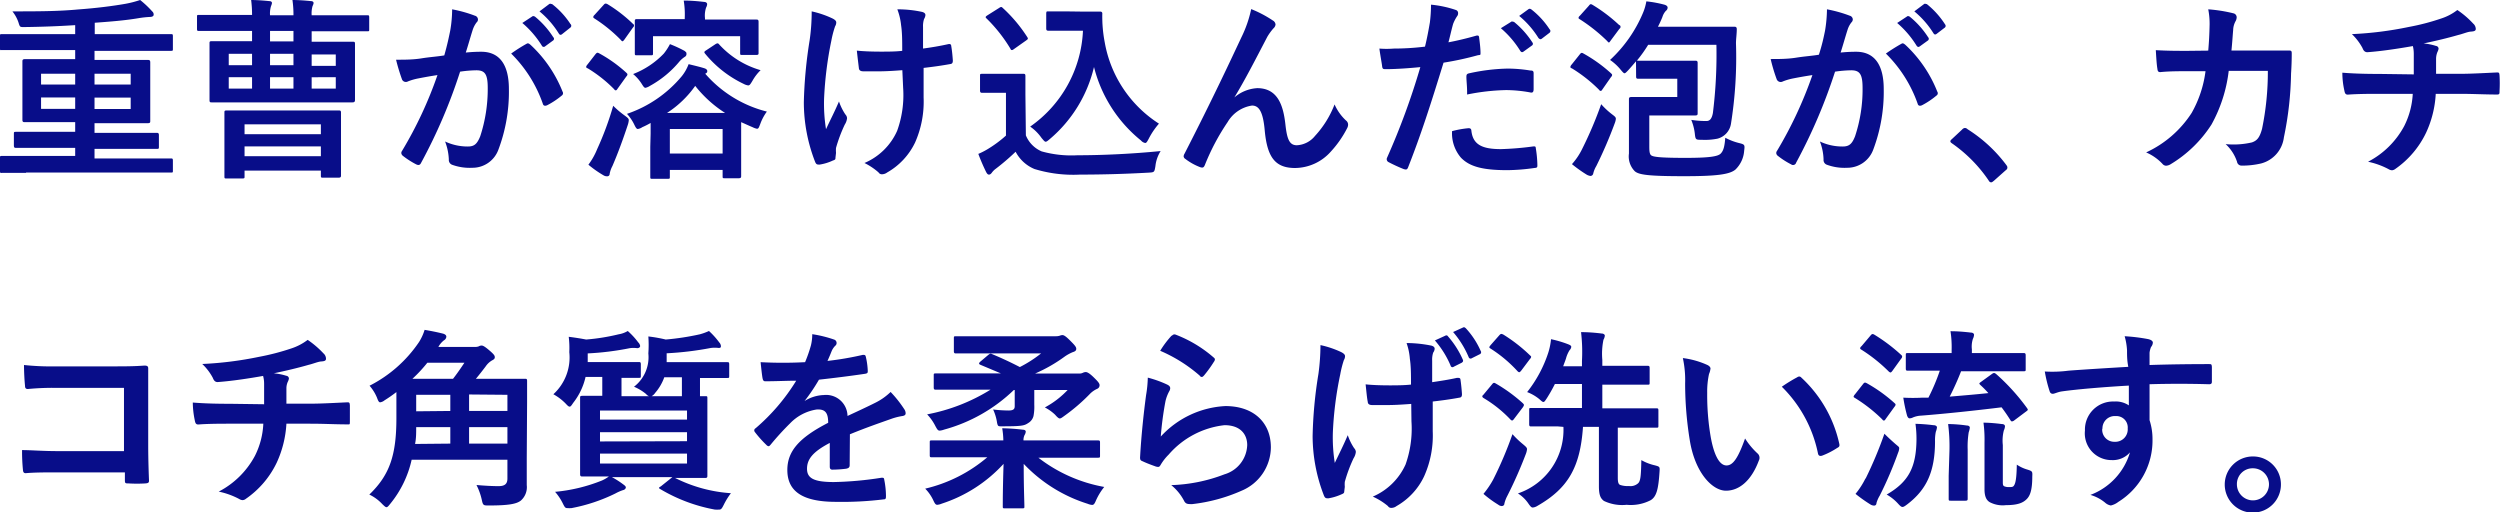 <svg xmlns="http://www.w3.org/2000/svg" viewBox="0 0 219.79 45.03"><defs><style>.cls-1{fill:#080d89}</style></defs><g id="レイヤー_2" data-name="レイヤー 2"><g id="レイヤー_2-2" data-name="レイヤー 2"><path d="M2.29 15.2H.19C0 15.21 0 15.2 0 15v-1.1c0-.17 0-.19.17-.19H6.61V13h-5.2c-.1 0-.19 0-.19-.21v-1c0-.18 0-.2.19-.2h5.2v-.85H2.18c-.1 0-.21 0-.21-.19V5.41c0-.1 0-.21.21-.21h4.43v-.8H.17c-.12 0-.17.05-.17-.12V3.21C0 3 0 3 .17 3h6.44v-.79c-1.53.1-3 .15-4.5.17-.36 0-.36 0-.49-.42A3.16 3.16 0 0 0 1.09 1C3.21 1 5.08 1 6.88.83c1.65-.12 3-.3 4-.47A9 9 0 0 0 12.32 0a8.69 8.69 0 0 1 1.06 1 .36.36 0 0 1 .13.29c0 .14-.15.2-.34.2a8.49 8.49 0 0 0-1 .11c-1.19.2-2.46.3-3.84.4v1h6.7c.13 0 .17 0 .17.18v1.1c0 .17 0 .19-.17.19H8.31v.8H13c.1 0 .21 0 .21.21v5.16c0 .1 0 .19-.21.19H8.31v.85h5.46c.1 0 .2 0 .2.2v1c0 .19 0 .21-.2.21H8.31v.84H15.03c.11 0 .17 0 .17.19V15c0 .16 0 .17-.17.17H2.29Zm4.32-7.77v-.95h-3v.95Zm0 2.14v-1h-3v1Zm1.7-3.09v.95h3.18v-.95Zm3.18 2.1H8.31v1h3.18ZM19.61 2.72h-2.12c-.12 0-.17 0-.17-.18V1.5c0-.17 0-.19.17-.19h4.67A10.26 10.26 0 0 0 22.08 0c.52 0 1.14.05 1.61.1.14 0 .22.07.22.17a1.08 1.08 0 0 1-.08.26 2.19 2.19 0 0 0-.09.81h2.06A8.65 8.65 0 0 0 25.71 0c.55 0 1.18.05 1.65.1.12 0 .21.07.21.17a.81.81 0 0 1-.09.26 2.3 2.3 0 0 0-.08.81H32.29c.12 0 .17 0 .17.19v1.04c0 .17 0 .18-.17.18H27.4v.92h3.62c.12 0 .19 0 .19.17V8.79c0 .1-.02.21-.21.21H18.61c-.12 0-.19 0-.19-.19V3.79c0-.1 0-.17.19-.17h3.55v-.9ZM21.5 15.5c0 .17 0 .19-.21.19h-1.37c-.17 0-.19 0-.19-.19V9.89c0-.11 0-.18.19-.18h9.86c.1 0 .2 0 .2.18v5.54c0 .08 0 .19-.2.19h-1.36c-.19 0-.21 0-.21-.19V15H21.5Zm.66-9.77v-1h-2.05v1Zm0 2.06v-1h-2.05v1Zm-.66 3.14v.87h6.71v-.87Zm6.71 2.8v-.86H21.5v.86ZM25.8 3.64v-.92h-2.06v.92Zm-2.06 2.09h2.06v-1h-2.06Zm2.06 2.06v-1h-2.06v1Zm1.6-3v1h2.12v-1Zm2.12 2H27.4v1h2.12ZM39.58 2.7a11 11 0 0 0 .17-1.88 11.45 11.45 0 0 1 2 .56.35.35 0 0 1 .27.34.33.33 0 0 1-.12.25 2.25 2.25 0 0 0-.34.65c-.22.69-.39 1.32-.61 2a13.33 13.33 0 0 1 1.36-.07c1.58 0 2.43 1.1 2.43 3.28a14.4 14.4 0 0 1-.92 5.32 2.42 2.42 0 0 1-2.29 1.6 4.51 4.51 0 0 1-1.77-.26.45.45 0 0 1-.3-.47 5 5 0 0 0-.33-1.58 4.65 4.65 0 0 0 2 .44c.56 0 .81-.21 1.09-.9a13.33 13.33 0 0 0 .66-4.23c0-1.19-.22-1.57-1-1.57a10.87 10.87 0 0 0-1.43.12 46.6 46.6 0 0 1-3.42 8c-.1.22-.23.25-.44.15a7.35 7.35 0 0 1-1.17-.75.36.36 0 0 1-.14-.25.34.34 0 0 1 .07-.19 35.25 35.25 0 0 0 3.11-6.66c-.66.1-1.2.2-1.66.29a4.89 4.89 0 0 0-.94.27.37.37 0 0 1-.51-.16 16.52 16.52 0 0 1-.53-1.75c.75 0 1.5 0 2.24-.12s1.35-.15 2-.26c.28-.99.4-1.59.52-2.17Zm6.73 1.14c.12-.07.21 0 .32.09a11.3 11.3 0 0 1 2.83 4.13.25.25 0 0 1-.07.34 7.11 7.11 0 0 1-1.28.85c-.17.08-.34.07-.39-.14a11.52 11.52 0 0 0-2.78-4.4 13.8 13.8 0 0 1 1.37-.87Zm.46-2.38c.09-.07.15-.05.26 0a7.64 7.64 0 0 1 1.61 1.81.18.18 0 0 1 0 .28l-.71.52a.18.18 0 0 1-.29-.05 8.46 8.46 0 0 0-1.72-2Zm1.51-1.1c.11-.07.16 0 .26 0a7.13 7.13 0 0 1 1.61 1.75.2.2 0 0 1 0 .31l-.73.58c-.13.11-.22.06-.29-.05A8 8 0 0 0 47.43 1ZM52.34 4.78c.14-.17.19-.17.34-.09a12.12 12.12 0 0 1 2.38 1.7c.07.07.1.1.1.14s0 .1-.1.2l-.78 1.09c-.05.08-.08.12-.14.12s-.08 0-.15-.1A11.91 11.91 0 0 0 51.66 6c-.08 0-.13-.09-.13-.12a.46.46 0 0 1 .12-.21Zm.16 8.33a26.75 26.75 0 0 0 1.41-3.81 8 8 0 0 0 1 .85c.27.2.37.27.37.42a1.66 1.66 0 0 1-.08.39c-.44 1.33-.87 2.5-1.36 3.64a2.32 2.32 0 0 0-.24.68c0 .14-.1.22-.22.22a.57.57 0 0 1-.31-.08 9.48 9.48 0 0 1-1.34-.94 6 6 0 0 0 .77-1.37ZM53.06.44c.13-.15.18-.15.34-.08a12.66 12.66 0 0 1 2.24 1.73c.07.05.1.09.1.14s0 .1-.1.2l-.76 1.07c-.14.17-.17.17-.31 0a13.19 13.19 0 0 0-2.3-1.87c-.08-.05-.11-.08-.11-.12s0-.1.11-.2Zm4.14 11.32v-.95a7.14 7.14 0 0 1-.73.37.94.94 0 0 1-.39.16c-.12 0-.19-.12-.33-.41a3.81 3.81 0 0 0-.63-.92 10.77 10.77 0 0 0 4.82-3.31 3.81 3.81 0 0 0 .6-1.06c.57.14 1.08.26 1.44.38.12.05.2.13.2.22s0 .15-.18.24a10.59 10.59 0 0 0 5.42 3.33 4.29 4.29 0 0 0-.58 1.09c-.12.3-.15.42-.29.42a1.53 1.53 0 0 1-.39-.14c-.32-.13-.63-.28-1-.44v4.73c0 .09 0 .2-.2.2h-1.25c-.17 0-.18 0-.18-.2v-.53h-4.64v.6c0 .17 0 .18-.21.18h-1.32c-.17 0-.19 0-.19-.18V12.9Zm3-7.26c.12.07.15.12.15.21a.28.28 0 0 1-.15.29 2.21 2.21 0 0 0-.46.4 9 9 0 0 1-2.6 2.15 1.2 1.2 0 0 1-.39.17c-.12 0-.19-.12-.36-.39a3.68 3.68 0 0 0-.73-.82 7.41 7.41 0 0 0 2.7-1.8 5.06 5.06 0 0 0 .54-.83 11 11 0 0 1 1.33.62Zm3.93-2.78h2.36c.1 0 .2 0 .2.19v2.74c0 .11 0 .18-.2.18h-1.23c-.17 0-.19 0-.19-.18V3.18h-7.66v1.48c0 .18 0 .2-.19.2H56c-.17 0-.19 0-.19-.2V1.87c0-.12 0-.19.19-.19h4.2v-.1a7.47 7.47 0 0 0-.09-1.53c.61 0 1.22.05 1.8.12.16 0 .26.1.26.19a.69.69 0 0 1-.09.3 2.21 2.21 0 0 0-.1.94v.12Zm-.38 8.21a10.57 10.57 0 0 1-2.63-2.38 9 9 0 0 1-2.48 2.38Zm-4.86 3.57h4.64v-2.16h-4.64Zm4-9.61a.45.45 0 0 1 .19-.08s.08 0 .15.1a7.9 7.9 0 0 0 3.64 2.26 4.05 4.05 0 0 0-.72.94c-.17.28-.24.4-.37.4a1.15 1.15 0 0 1-.39-.13A9.85 9.85 0 0 1 62 4.73c-.12-.14-.1-.19.09-.31ZM73.45 13.87c0 .12 0 .17-.22.24a4.28 4.28 0 0 1-1.17.36c-.21 0-.29 0-.39-.22a14.44 14.44 0 0 1-1-5.27 39.7 39.7 0 0 1 .51-5.44A17.32 17.32 0 0 0 71.36 1a8.48 8.48 0 0 1 1.78.6c.28.13.38.25.38.37a.63.63 0 0 1-.1.34 8.72 8.72 0 0 0-.33 1.26 32 32 0 0 0-.64 5.1 14.16 14.16 0 0 0 .17 2.69c.42-.91.73-1.48 1.14-2.44a4.91 4.91 0 0 0 .56 1.14.52.52 0 0 1 .15.33 1.27 1.27 0 0 1-.2.56A13 13 0 0 0 73.5 13a2.37 2.37 0 0 0 0 .44Zm5.88-7.7c-.9.07-1.54.1-2 .1H75.9c-.23 0-.37-.08-.39-.27s-.1-.8-.18-1.55c.63.07 1.48.09 2.1.09s1.28 0 1.89-.07c0-.85 0-1.61-.1-2.26a5.41 5.41 0 0 0-.33-1.39 10.14 10.14 0 0 1 2.19.23c.19.06.28.14.28.28a.78.78 0 0 1-.12.34 2 2 0 0 0-.09.71v1.89c.73-.1 1.46-.22 2.18-.38.2-.05.29 0 .3.16.07.42.11.83.14 1.27 0 .22-.07.29-.22.31-.82.15-1.57.25-2.35.34v2.61a8.86 8.86 0 0 1-.75 3.95A6 6 0 0 1 78 15.16a.79.79 0 0 1-.42.16.34.34 0 0 1-.34-.16 5.69 5.69 0 0 0-1.24-.83 5.5 5.5 0 0 0 2.87-2.82 9.22 9.22 0 0 0 .53-3.79ZM90.19 11.9a2.6 2.6 0 0 0 1.39 1.41 9.71 9.71 0 0 0 3.15.34c2.19 0 4.78-.12 7.31-.37a3.09 3.09 0 0 0-.46 1.32c-.09.55-.09.55-.63.58-2.16.12-4.18.17-6 .17a11.65 11.65 0 0 1-4-.49 3.28 3.28 0 0 1-1.66-1.52 20.17 20.17 0 0 1-1.75 1.5 1.52 1.52 0 0 0-.34.34c-.09.12-.16.17-.26.17s-.17-.09-.24-.22a17.34 17.34 0 0 1-.69-1.6 6.55 6.55 0 0 0 1-.53 10.52 10.52 0 0 0 1.43-1.08V8.16h-2.08c-.09 0-.2 0-.2-.2V6.68c0-.17 0-.19.2-.19H89.97c.1 0 .18 0 .18.19v1.61Zm-1-7.62c-.12.09-.17.12-.22.12s-.09 0-.14-.12a13.23 13.23 0 0 0-2.09-2.65c-.14-.12-.1-.17.08-.29l1-.63c.18-.12.22-.13.35 0a12.86 12.86 0 0 1 2.13 2.53c.1.15.1.19-.09.32Zm6-3.26h1.55a.16.16 0 0 1 .17.18 12 12 0 0 0 .21 2.5 10.68 10.68 0 0 0 4.77 7.17 6.57 6.57 0 0 0-.9 1.33c-.14.26-.2.37-.31.37a.64.64 0 0 1-.37-.22 12.07 12.07 0 0 1-4.13-6.46 11.86 11.86 0 0 1-3.88 6.33c-.18.15-.28.24-.37.24s-.17-.11-.36-.33a4 4 0 0 0-1-1 10.86 10.86 0 0 0 4.64-8.43H92.18c-.1 0-.2 0-.2-.2V1.17C92 1 92 1 92.18 1h1.46ZM108.46 8.62a3.38 3.38 0 0 1 2.07-.87c1.84 0 2.3 1.58 2.48 3.21.14 1.25.34 1.81 1 1.81a2.19 2.19 0 0 0 1.6-.82 8.66 8.66 0 0 0 1.72-2.77 4.3 4.3 0 0 0 1 1.41.46.46 0 0 1 .19.36.65.65 0 0 1-.07.29 9.22 9.22 0 0 1-1.46 2.1 4.25 4.25 0 0 1-3.13 1.43c-1.72 0-2.45-.9-2.67-3.3-.15-1.7-.53-2.19-1.12-2.19a3 3 0 0 0-2.14 1.45 19.57 19.57 0 0 0-2 3.77c-.1.24-.19.27-.41.2a5.11 5.11 0 0 1-1.31-.73.3.3 0 0 1-.15-.22.52.52 0 0 1 .08-.24c2.49-4.86 4-8.1 5-10.23A10.55 10.55 0 0 0 110 .8a10.11 10.11 0 0 1 1.9 1 .45.45 0 0 1 .24.36.54.54 0 0 1-.19.34 4.87 4.87 0 0 0-.53.73c-1.09 2.09-2 3.87-2.94 5.4ZM129.77 3.14c.19-.05.26 0 .27.17.05.38.11.87.12 1.23s0 .27-.25.32a27.13 27.13 0 0 1-3 .65c-1.16 3.77-2 6.37-3.11 9.19-.09.24-.19.22-.38.17a14 14 0 0 1-1.35-.62.29.29 0 0 1-.14-.35 63.22 63.22 0 0 0 2.94-8c-1 .1-2.18.18-3 .18-.26 0-.33 0-.36-.27s-.16-.93-.24-1.54a8 8 0 0 0 1.26 0 22.63 22.63 0 0 0 2.75-.17c.17-.68.31-1.43.43-2.13a13.19 13.19 0 0 0 .1-1.56 9.6 9.6 0 0 1 2.19.47.28.28 0 0 1 .19.28.4.4 0 0 1-.09.27 3.36 3.36 0 0 0-.35.68c-.17.61-.29 1.19-.41 1.61.66-.12 1.6-.34 2.43-.58Zm-.66 8.13c.17 0 .24.07.25.24.14 1.24 1 1.6 2.6 1.6a26.51 26.51 0 0 0 2.86-.24c.14 0 .19 0 .2.15a10.31 10.31 0 0 1 .14 1.48c0 .2 0 .25-.27.27a17.91 17.91 0 0 1-2.36.19c-2.18 0-3.34-.31-4.1-1.11a3.3 3.3 0 0 1-.77-2.32 8.48 8.48 0 0 1 1.45-.26Zm-.19-4.5c0-.24.05-.29.31-.34a17.06 17.06 0 0 1 3.31-.4 12.5 12.5 0 0 1 2 .17c.24 0 .29.06.29.26v1.36c0 .29-.09.36-.33.3a12.08 12.08 0 0 0-2.1-.2 18.88 18.88 0 0 0-3.42.39c.02-.59-.06-1.2-.06-1.54Zm3.93-4.85c.08-.07.15 0 .25 0a7.66 7.66 0 0 1 1.62 1.81.18.18 0 0 1-.05.28l-.72.52c-.12.09-.2.07-.29-.05a8.43 8.43 0 0 0-1.71-2Zm1.51-1.1c.1-.07.15-.06.26 0a7.13 7.13 0 0 1 1.61 1.75.2.2 0 0 1 0 .31l-.68.52c-.14.11-.22 0-.29-.05a8 8 0 0 0-1.7-1.95ZM138.88 4.79c.13-.17.19-.17.34-.08a12.92 12.92 0 0 1 2.41 1.73c.07.07.1.1.1.14s0 .1-.1.2l-.76 1.09c-.05.09-.09.12-.14.12s-.08 0-.15-.1a12.88 12.88 0 0 0-2.4-1.89c-.08 0-.12-.08-.12-.11a.39.39 0 0 1 .11-.21Zm.22 8.3a34.27 34.27 0 0 0 1.67-3.93 6.62 6.62 0 0 0 .93.87c.26.2.36.27.36.42a1.46 1.46 0 0 1-.1.39 38.22 38.22 0 0 1-1.62 3.76 2.28 2.28 0 0 0-.27.66.26.26 0 0 1-.24.21 1 1 0 0 1-.31-.1 11.65 11.65 0 0 1-1.32-.94 5.82 5.82 0 0 0 .9-1.34Zm.58-12.58c.13-.17.17-.17.32-.09a14 14 0 0 1 2.36 1.79c.07 0 .11.08.11.14s0 .1-.11.2l-.78 1.05c-.12.19-.15.17-.29 0a14.86 14.86 0 0 0-2.39-1.9c-.09-.05-.12-.08-.12-.12s0-.1.12-.2Zm4.15 4.88c-.23.27-.45.53-.68.78s-.28.27-.34.27-.17-.12-.36-.35a4.49 4.49 0 0 0-.9-.82 11.88 11.88 0 0 0 2.9-4.15 4.48 4.48 0 0 0 .29-1 10.07 10.07 0 0 1 1.58.29c.19.05.29.15.29.25a.35.35 0 0 1-.15.29 1.4 1.4 0 0 0-.31.55 9.28 9.28 0 0 1-.39.85h6.71c.09 0 .22 0 .22.21 0 .44-.07.86-.07 1.25a37.2 37.2 0 0 1-.44 7.07 1.61 1.61 0 0 1-1.18 1.31 5.64 5.64 0 0 1-1.39.1c-.53 0-.55 0-.61-.56a4.57 4.57 0 0 0-.31-1.19 8.6 8.6 0 0 0 1.33.1c.28 0 .47-.17.57-.7a41.55 41.55 0 0 0 .31-6h-6a11.8 11.8 0 0 1-1 1.4.28.28 0 0 1 .15 0h5c.1 0 .2 0 .2.19v4.43c0 .1 0 .19-.2.19H145v2.64c0 .39 0 .75.17.87s.64.22 3 .22c2.09 0 2.86-.12 3.11-.38s.34-.64.4-1.39a5.19 5.19 0 0 0 1.19.46c.52.13.54.15.47.68a2.54 2.54 0 0 1-.76 1.65c-.51.44-1.67.59-4.51.59-3.21 0-4-.13-4.35-.44a1.85 1.85 0 0 1-.51-1.55V8.74c0-.1 0-.21.2-.21h4.05V6.92H144.02c-.1 0-.18 0-.18-.2ZM160.45 2.7a12.11 12.11 0 0 0 .17-1.88 11.45 11.45 0 0 1 2 .56.35.35 0 0 1 .27.34.37.37 0 0 1-.12.25 2 2 0 0 0-.34.65c-.22.69-.39 1.32-.61 2a13.33 13.33 0 0 1 1.36-.07c1.58 0 2.43 1.1 2.43 3.28a14.4 14.4 0 0 1-.92 5.32 2.43 2.43 0 0 1-2.3 1.6 4.45 4.45 0 0 1-1.76-.26.44.44 0 0 1-.31-.47 4.73 4.73 0 0 0-.32-1.58 4.61 4.61 0 0 0 2 .44c.56 0 .82-.21 1.09-.9a13.06 13.06 0 0 0 .66-4.23c0-1.19-.22-1.57-1-1.57a10.87 10.87 0 0 0-1.42.12 47.41 47.41 0 0 1-3.42 8 .28.28 0 0 1-.44.15 6.93 6.93 0 0 1-1.17-.75.33.33 0 0 1-.14-.25.34.34 0 0 1 .07-.19 35.88 35.88 0 0 0 3.11-6.66c-.66.1-1.21.2-1.67.29a5 5 0 0 0-.93.27.38.38 0 0 1-.55-.22 14.75 14.75 0 0 1-.52-1.75c.74 0 1.49 0 2.24-.12s1.34-.15 2-.26c.3-.93.42-1.53.54-2.11Zm6.73 1.14c.12-.07.2 0 .32.09a11.28 11.28 0 0 1 2.82 4.13.24.24 0 0 1-.07.34 7 7 0 0 1-1.27.85c-.17.08-.34.07-.39-.14a11.54 11.54 0 0 0-2.79-4.4 15.23 15.23 0 0 1 1.38-.87Zm.46-2.38c.08-.07.15-.05.25 0a7.66 7.66 0 0 1 1.62 1.81.19.19 0 0 1 0 .28l-.72.52c-.12.09-.2.07-.29-.05a8.43 8.43 0 0 0-1.71-2Zm1.51-1.1c.1-.07.15 0 .25 0a7.38 7.38 0 0 1 1.6 1.78.2.2 0 0 1-.05.31l-.68.52c-.14.11-.22.06-.29-.05A8 8 0 0 0 168.3 1ZM172.5 11.39a.37.37 0 0 1 .25-.14.35.35 0 0 1 .23.11 12.67 12.67 0 0 1 3.38 3.11c.1.13.12.18.12.25s0 .15-.17.27l-1 .89c-.12.1-.19.15-.24.15s-.15 0-.24-.17a12.57 12.57 0 0 0-3.21-3.25c-.1-.07-.15-.12-.15-.17s0-.1.12-.2ZM194.14 4.45c.07-.83.1-1.37.12-2.29a6.65 6.65 0 0 0-.12-1.34 13.15 13.15 0 0 1 2.21.35.36.36 0 0 1 .29.36.77.77 0 0 1-.09.32 1.71 1.71 0 0 0-.22.8c-.05.55-.07 1-.15 1.79h4.95c.27 0 .35 0 .35.24s0 .9-.06 1.8a29.47 29.47 0 0 1-.63 5.6 2.71 2.71 0 0 1-2 2.29 7.25 7.25 0 0 1-1.72.19.4.4 0 0 1-.4-.34 3.69 3.69 0 0 0-1-1.55 7.13 7.13 0 0 0 2.31-.15c.46-.16.68-.43.89-1.19a24.84 24.84 0 0 0 .51-5.1h-3.44a12.83 12.83 0 0 1-1.51 4.71 11 11 0 0 1-3.6 3.5.85.85 0 0 1-.4.13.43.43 0 0 1-.32-.17 4.3 4.3 0 0 0-1.43-1 9.5 9.5 0 0 0 4-3.47 10 10 0 0 0 1.22-3.67h-1.53c-.83 0-1.65 0-2.45.08-.17 0-.23-.08-.25-.29-.07-.4-.1-1-.14-1.64 1.07.06 1.84.06 2.82.06ZM212.21 6.54V4.83c0-.22 0-.44-.08-.78-1.13.2-2.72.45-4 .54-.26 0-.36-.19-.43-.37a4.87 4.87 0 0 0-.93-1.22 31.25 31.25 0 0 0 5-.63 20 20 0 0 0 2.81-.73 4.65 4.65 0 0 0 1.46-.76 7.84 7.84 0 0 1 1.39 1.19.65.65 0 0 1 .23.47c0 .19-.17.22-.45.24s-.71.21-1.07.29c-1 .29-2.07.54-3.07.75a5.05 5.05 0 0 1 1.1.22.25.25 0 0 1 .22.24.91.91 0 0 1-.1.29 1.62 1.62 0 0 0-.12.57v1.35h2.11c1.07 0 2.52-.09 3.28-.12.17 0 .17.08.19.27a12.33 12.33 0 0 1 0 1.36c0 .24 0 .31-.22.31-1.07 0-2.06-.06-3.3-.06h-2.09a9.21 9.21 0 0 1-.85 3.42 8.14 8.14 0 0 1-2.7 3.18.55.55 0 0 1-.29.12.62.62 0 0 1-.31-.1 6.78 6.78 0 0 0-1.8-.65 7.55 7.55 0 0 0 3.18-3.14 7.1 7.1 0 0 0 .75-2.83h-3c-.61 0-1.87 0-2.7.07-.22 0-.27-.12-.32-.39a7.14 7.14 0 0 1-.17-1.54c1.2.1 2.46.11 3.29.11ZM10.9 34.1H5a23.13 23.13 0 0 0-2.55.1c-.18 0-.25-.08-.25-.29-.05-.46-.09-1.26-.09-1.82a22.72 22.72 0 0 0 2.84.12H10c.88 0 1.79 0 2.69-.07.27 0 .35.07.34.29v6.75c0 1.24.05 2.6.07 3.08 0 .17-.07.22-.31.24a12.35 12.35 0 0 1-1.49 0c-.27 0-.32 0-.32-.29v-.68H5.05c-1.07 0-2 0-2.79.07-.15 0-.22-.07-.24-.26a16.5 16.5 0 0 1-.08-1.77c.8 0 1.78.09 3.13.09h5.83ZM23.22 35.54v-1.71c0-.22 0-.44-.09-.78-1.12.2-2.72.45-4 .54-.25 0-.35-.19-.42-.37a4.69 4.69 0 0 0-.93-1.22 31.39 31.39 0 0 0 5-.63 20.77 20.77 0 0 0 2.81-.73 4.9 4.9 0 0 0 1.46-.76 8.22 8.22 0 0 1 1.39 1.19.63.63 0 0 1 .22.47c0 .19-.17.22-.44.24s-.71.21-1.07.29c-1 .29-2.08.54-3.08.75a5.16 5.16 0 0 1 1.11.22.25.25 0 0 1 .22.24.91.91 0 0 1-.1.29 1.42 1.42 0 0 0-.12.57v1.35h2.11c1.07 0 2.51-.09 3.28-.12.17 0 .17.08.19.27V37c0 .36 0 .31-.23.31-1.07 0-2-.06-3.29-.06h-2.06a9.4 9.4 0 0 1-.85 3.42 8.09 8.09 0 0 1-2.71 3.18.49.49 0 0 1-.29.12.62.62 0 0 1-.3-.1 6.78 6.78 0 0 0-1.8-.65 7.55 7.55 0 0 0 3.18-3.14 6.94 6.94 0 0 0 .74-2.83h-3c-.61 0-1.87 0-2.71.07-.22 0-.27-.12-.32-.39a7.84 7.84 0 0 1-.17-1.54c1.21.1 2.47.11 3.3.11ZM46.31 40.24v2.41A1.57 1.57 0 0 1 45.8 44c-.38.31-1.09.44-2.83.44-.47 0-.51 0-.62-.53a5.45 5.45 0 0 0-.46-1.27c.8.07 1.46.1 1.93.1s.79-.13.79-.66v-1.66h-8.42a9.28 9.28 0 0 1-1.87 3.86c-.17.21-.25.31-.34.31s-.18-.09-.37-.27a3.76 3.76 0 0 0-1.14-.84c1.8-1.73 2.38-3.48 2.38-6.73v-2.28c-.34.26-.68.5-1.05.73a.76.76 0 0 1-.38.17c-.1 0-.17-.11-.27-.39a3.85 3.85 0 0 0-.66-1.07 11.56 11.56 0 0 0 4.35-3.84 4.41 4.41 0 0 0 .49-1.07c.71.12 1.17.22 1.65.34.19.07.26.15.26.27a.4.4 0 0 1-.21.31 1.86 1.86 0 0 0-.49.58h3.18a.9.9 0 0 0 .37-.05.48.48 0 0 1 .26-.07c.11 0 .27.08.69.44s.46.46.46.59-.08.19-.25.28a1.73 1.73 0 0 0-.55.52c-.27.36-.56.73-.86 1.09h4.31c.12 0 .19 0 .19.18v1.87Zm-6.48-6.94c.36-.46.68-.93 1-1.41h-3.26a12.37 12.37 0 0 1-1.31 1.41Zm-.24 5.7v-1.45h-3c0 .53 0 1-.1 1.48Zm0-2.87v-1.42h-3v1.45Zm1.65-1.45v1.45h3.37v-1.42ZM44.61 39v-1.45h-3.37V39ZM57.05 34.83a.63.63 0 0 1-.25-.19 4.22 4.22 0 0 0-1.06-.64A3.28 3.28 0 0 0 57 31.07a10.36 10.36 0 0 0 0-1.49 12.74 12.74 0 0 1 1.53.27 22.57 22.57 0 0 0 3-.46 5.05 5.05 0 0 0 .8-.29 6.68 6.68 0 0 1 .9 1 .53.53 0 0 1 .15.32c0 .09 0 .17-.2.17a2.84 2.84 0 0 0-.68 0 28 28 0 0 1-3.89.47v.78h5.33c.11 0 .17 0 .17.2v1c0 .17 0 .19-.17.19h-2.4v1.6H62c.17 0 .19 0 .19.18v6.81c0 .11 0 .2-.19.2h-2.65a12.82 12.82 0 0 0 4.91 1.34 6.16 6.16 0 0 0-.62 1c-.16.32-.23.44-.4.44a3.12 3.12 0 0 1-.39 0 14.43 14.43 0 0 1-4.8-1.8c-.17-.1-.15-.12.06-.25l1-.8H53.8a7.61 7.61 0 0 1 1 .64c.17.12.22.19.22.26s-.06.2-.25.24a4 4 0 0 0-.66.29 15 15 0 0 1-3.86 1.29 2.47 2.47 0 0 1-.38 0c-.18 0-.23-.09-.4-.43a4.58 4.58 0 0 0-.67-1 14.57 14.57 0 0 0 4.13-1 3.34 3.34 0 0 0 .6-.35H51.2c-.1 0-.2 0-.2-.2v-6.71c0-.12 0-.18.2-.18h1.75v-1.66h-1.47a5.74 5.74 0 0 1-1.08 2.27c-.15.22-.22.34-.32.34s-.19-.1-.37-.29a4.62 4.62 0 0 0-1.06-.8 4.38 4.38 0 0 0 1.4-3.7 8 8 0 0 0-.05-1.35c.56.07 1 .14 1.53.24a18 18 0 0 0 2.86-.46 2.24 2.24 0 0 0 .8-.29 6.33 6.33 0 0 1 .92 1 .56.56 0 0 1 .17.32c0 .09-.09.19-.26.19a2.34 2.34 0 0 0-.65 0 24.84 24.84 0 0 1-3.7.46v.76h4.49c.11 0 .18 0 .18.2v1c0 .17 0 .19-.18.19h-1.52V34.83Zm-4.3 1.26v.8h7.65v-.8Zm7.65 2.7V38h-7.65v.81Zm0 1.09h-7.65v.87h7.65Zm-2-6.71a4.27 4.27 0 0 1-.8 1.37.88.88 0 0 1-.31.29h2.66V33.17ZM74.7 40.9c0 .19-.1.27-.33.31a10.12 10.12 0 0 1-1.2.08c-.16 0-.22-.1-.22-.27v-2.08c-1.51.79-2 1.45-2 2.27s.57 1.17 2.36 1.17A30.08 30.08 0 0 0 77.5 42c.16 0 .22 0 .24.18a7.31 7.31 0 0 1 .15 1.4c0 .2 0 .32-.18.32a29.9 29.9 0 0 1-4.22.22c-2.79 0-4.27-.83-4.27-2.8 0-1.63 1-2.82 3.59-4.15 0-.87-.25-1.21-1-1.17a4.1 4.1 0 0 0-2.35 1.22 24.18 24.18 0 0 0-1.69 1.85c-.09.11-.14.16-.21.16a.35.35 0 0 1-.19-.12 10.16 10.16 0 0 1-1-1.12.26.26 0 0 1-.06-.16.22.22 0 0 1 .12-.18A17.59 17.59 0 0 0 70 33.47c-.8 0-1.72.05-2.72.05-.15 0-.2-.08-.24-.27s-.12-.9-.17-1.41a36.43 36.43 0 0 0 3.91 0 12.22 12.22 0 0 0 .51-1.46 4.07 4.07 0 0 0 .12-1 10.72 10.72 0 0 1 1.94.48.31.31 0 0 1 .2.29.3.3 0 0 1-.12.25 1.54 1.54 0 0 0-.29.41c-.1.24-.18.46-.39.92a27.12 27.12 0 0 0 3.1-.53c.18 0 .23 0 .27.17a6.28 6.28 0 0 1 .17 1.23c0 .17 0 .23-.29.27-1.28.19-2.74.37-4 .51a16.35 16.35 0 0 1-1.27 1.88 3.37 3.37 0 0 1 1.7-.53 1.88 1.88 0 0 1 2.08 1.84c.66-.31 1.63-.75 2.5-1.19a5.32 5.32 0 0 0 1.29-.92 10.25 10.25 0 0 1 1.19 1.5.66.66 0 0 1 .13.37c0 .14-.08.2-.25.24a5.26 5.26 0 0 0-1 .25c-1.1.39-2.21.77-3.65 1.36ZM84.06 40.2h-2.14c-.14 0-.18 0-.18-.19v-1.1c0-.17 0-.19.18-.19H88.21a7 7 0 0 0-.1-1.07 18.31 18.31 0 0 1 1.84.13c.15 0 .23.09.23.16a.63.63 0 0 1-.1.3 1 1 0 0 0-.1.48H96.51c.14 0 .2 0 .2.19v1.14c0 .17 0 .19-.2.19H91.29a13.29 13.29 0 0 0 5.79 2.57 5.44 5.44 0 0 0-.71 1.15c-.13.31-.2.43-.36.43a1.27 1.27 0 0 1-.39-.1A13.17 13.17 0 0 1 90 40.78c0 2.11.06 3.38.06 3.74 0 .15 0 .17-.18.17h-1.53c-.17 0-.19 0-.19-.17 0-.36 0-1.6.07-3.74a12.67 12.67 0 0 1-5.44 3.5 1.27 1.27 0 0 1-.39.1c-.15 0-.22-.12-.36-.42a3.71 3.71 0 0 0-.7-1 13 13 0 0 0 5.46-2.76Zm2.83-9c.17-.13.2-.13.37-.05.82.34 1.65.73 2.4 1.12a11 11 0 0 0 1.87-1.2h-7.48c-.1 0-.19 0-.19-.19v-1.13c0-.17 0-.19.19-.19h8.75a1.09 1.09 0 0 0 .38-.05.63.63 0 0 1 .22-.05c.12 0 .27.07.68.48s.54.56.54.73-.14.24-.31.29a3.84 3.84 0 0 0-.68.37A13.5 13.5 0 0 1 91 32.84h3.89a.63.63 0 0 0 .32-.07.65.65 0 0 1 .24-.06c.12 0 .31.08.7.46s.52.54.52.69a.34.34 0 0 1-.18.31 2.15 2.15 0 0 0-.62.41 16.32 16.32 0 0 1-2.32 2c-.19.14-.29.21-.38.21s-.22-.11-.41-.33a3.9 3.9 0 0 0-.9-.64 7.9 7.9 0 0 0 2-1.53h-2.93v1.29a4.31 4.31 0 0 1-.07 1 1 1 0 0 1-.46.61c-.36.24-.56.29-2.35.29-.29 0-.32 0-.39-.3a4.18 4.18 0 0 0-.35-1.18 11.9 11.9 0 0 0 1.34.09c.43 0 .56-.11.56-.38v-1.42h-.08A14.22 14.22 0 0 1 83 37.77a1.5 1.5 0 0 1-.39.09c-.15 0-.22-.11-.39-.43a4.19 4.19 0 0 0-.71-1 16.33 16.33 0 0 0 5.57-2.17h-4.8c-.1 0-.19 0-.19-.19V33c0-.15 0-.17.19-.17H88l-1.81-.76c-.15-.07-.15-.14 0-.28ZM102.61 33.81c.19.09.27.19.27.32a.52.52 0 0 1-.08.26 3.35 3.35 0 0 0-.34.9 28.85 28.85 0 0 0-.41 3.09 8.27 8.27 0 0 1 5.68-2.68c2.48 0 4 1.44 4 3.63a4.17 4.17 0 0 1-2.57 3.81 14.78 14.78 0 0 1-4.35 1.18c-.37 0-.53 0-.68-.23a4.37 4.37 0 0 0-1.16-1.44 14.14 14.14 0 0 0 4.68-.95 2.78 2.78 0 0 0 2-2.57c0-.92-.57-1.75-2-1.75a7.59 7.59 0 0 0-4.9 2.58 4.5 4.5 0 0 0-.73.94c-.1.17-.17.17-.39.12-.39-.14-.8-.29-1.16-.46-.17-.07-.24-.1-.24-.34.11-2 .33-4 .53-5.49a10.3 10.3 0 0 0 .15-1.53 9.69 9.69 0 0 1 1.7.61Zm.43-4.3a.27.27 0 0 1 .32-.09 11.16 11.16 0 0 1 3.33 2c.09.07.12.12.12.18a.4.4 0 0 1-.09.21 10.51 10.51 0 0 1-.86 1.19c-.07.08-.14.14-.19.14s-.12 0-.2-.12a13.13 13.13 0 0 0-3.47-2.18 8.4 8.4 0 0 1 1-1.33ZM118.18 43.21c0 .12-.05.17-.22.24a4.55 4.55 0 0 1-1.17.36c-.2 0-.29 0-.39-.23a14.53 14.53 0 0 1-1-5.23 38.12 38.12 0 0 1 .51-5.47 18.94 18.94 0 0 0 .18-2.54 8.39 8.39 0 0 1 1.79.6c.27.13.37.25.37.37a.63.63 0 0 1-.1.34 9.07 9.07 0 0 0-.32 1.26 30.94 30.94 0 0 0-.65 5.1 14.16 14.16 0 0 0 .17 2.69c.43-.91.73-1.48 1.14-2.44a4.91 4.91 0 0 0 .56 1.14.52.52 0 0 1 .15.33 1.27 1.27 0 0 1-.2.56 13 13 0 0 0-.77 2.07 2.37 2.37 0 0 0 0 .44Zm5.89-7.7c-.91.07-1.55.1-2 .1h-1.43c-.24 0-.38-.08-.39-.27-.07-.34-.11-.8-.19-1.55.63.07 1.48.09 2.11.09.47 0 1.27 0 1.88-.07 0-.85 0-1.61-.1-2.26a5.41 5.41 0 0 0-.29-1.39 11 11 0 0 1 2.2.23c.18.06.27.14.27.28a.67.67 0 0 1-.13.33 2 2 0 0 0-.09.71v1.89c.74-.11 1.47-.22 2.18-.38.2 0 .29 0 .31.16.06.42.1.83.13 1.27 0 .22-.07.29-.22.31-.82.15-1.56.25-2.35.34v2.61a8.75 8.75 0 0 1-.75 3.95 5.89 5.89 0 0 1-2.43 2.63.74.74 0 0 1-.42.16.34.34 0 0 1-.34-.16 5.69 5.69 0 0 0-1.33-.83 5.56 5.56 0 0 0 2.88-2.82 9.43 9.43 0 0 0 .52-3.79Zm3-6a.16.16 0 0 1 .23.06 7.85 7.85 0 0 1 1.31 2.06c.05.12 0 .19-.1.26l-.7.35a.17.17 0 0 1-.28-.1 8.26 8.26 0 0 0-1.38-2.21Zm1.56-.72c.1-.05.15 0 .24.07a7.21 7.21 0 0 1 1.31 2 .19.19 0 0 1-.1.29l-.68.34a.18.18 0 0 1-.28-.09 8.23 8.23 0 0 0-1.37-2.21ZM131.14 33.83c.15-.19.2-.21.35-.12a13.89 13.89 0 0 1 2.38 1.73c.07.07.11.12.11.17a.59.59 0 0 1-.09.19l-.76 1c-.14.19-.19.22-.33.09a10.93 10.93 0 0 0-2.36-1.89c-.08-.05-.12-.1-.12-.14s0-.08.09-.15Zm.13 8.34a33 33 0 0 0 1.7-4 7.93 7.93 0 0 0 .92.88c.26.22.36.31.36.44a1.56 1.56 0 0 1-.1.41 37.83 37.83 0 0 1-1.64 3.71 2.82 2.82 0 0 0-.25.66c0 .13-.1.22-.24.22a.53.53 0 0 1-.3-.12 9.56 9.56 0 0 1-1.3-.95 7.9 7.9 0 0 0 .85-1.25Zm.53-12.68c.15-.17.2-.15.36-.08a13.84 13.84 0 0 1 2.34 1.82c.07.06.11.1.11.13s0 .1-.11.21l-.75 1c-.15.18-.18.2-.32.08a11.69 11.69 0 0 0-2.38-2c-.15-.1-.15-.12 0-.31Zm5.18 8h-2.36c-.1 0-.18 0-.18-.19v-1.25c0-.17 0-.18.18-.18h4.46v-2.11h-2.38A14.43 14.43 0 0 1 136 35c-.16.24-.22.34-.31.34s-.18-.09-.37-.26a3.85 3.85 0 0 0-1.06-.61 11.14 11.14 0 0 0 1.86-3.47 5.75 5.75 0 0 0 .24-1.18 9.81 9.81 0 0 1 1.49.44c.17.07.29.12.29.24a.51.51 0 0 1-.15.29 2.62 2.62 0 0 0-.31.71c-.07.23-.17.46-.25.7h1.65v-.47a14.83 14.83 0 0 0-.08-2.53c.64 0 1.24.05 1.8.12.17 0 .29.09.29.19a.9.9 0 0 1-.12.36 6.13 6.13 0 0 0-.1 1.78v.51H144.84c.1 0 .19 0 .19.18v1.28c0 .19 0 .2-.19.2H140.87v2.08h4.76c.11 0 .17 0 .17.18v1.33c0 .17 0 .19-.17.19H142.23V42c0 .37.05.56.2.63a2 2 0 0 0 .78.1 1 1 0 0 0 .78-.22c.24-.19.28-.63.31-2.06a4.28 4.28 0 0 0 1.19.46c.43.12.44.12.41.56-.1 1.56-.27 2.18-.77 2.5a3.79 3.79 0 0 1-2.12.41 3.72 3.72 0 0 1-2-.34c-.29-.22-.44-.5-.44-1.29v-5.22h-1.4c-.24 3.52-1.29 5.39-4 6.94a.94.94 0 0 1-.41.15c-.12 0-.2-.08-.37-.32a3.13 3.13 0 0 0-.94-.92 5.89 5.89 0 0 0 4-5.85ZM150.11 32.09c.15.07.27.19.27.31a1.65 1.65 0 0 1-.13.48 7.3 7.3 0 0 0-.16 1.66 21.71 21.71 0 0 0 .31 3.88c.24 1.34.68 2.5 1.39 2.5.55 0 1-.6 1.63-2.37a6.48 6.48 0 0 0 1.09 1.31.51.51 0 0 1 .12.63c-.64 1.73-1.7 2.65-2.89 2.65s-2.72-1.56-3.18-4.43a31.18 31.18 0 0 1-.41-5 9.16 9.16 0 0 0-.2-2.23 7.43 7.43 0 0 1 2.16.61Zm7.89 1.08a.37.37 0 0 1 .18-.07.26.26 0 0 1 .19.1 11.18 11.18 0 0 1 3.33 5.8c.05.22 0 .29-.18.38a6.69 6.69 0 0 1-1.33.68c-.2.06-.32 0-.36-.19a11.41 11.41 0 0 0-3.18-5.87 13.45 13.45 0 0 1 1.35-.83ZM163.78 33.78c.13-.17.18-.17.34-.09a13.31 13.31 0 0 1 2.43 1.74c.07.06.1.1.1.13s0 .1-.1.21l-.78 1.08c-.05.09-.09.12-.14.12s-.08 0-.15-.1A13.48 13.48 0 0 0 163.1 35c-.09-.05-.14-.09-.14-.12a.46.46 0 0 1 .12-.21Zm.24 8.29a35.23 35.23 0 0 0 1.65-3.94c.23.24.61.59.93.87s.37.28.37.42a1.15 1.15 0 0 1-.1.39 32.66 32.66 0 0 1-1.61 3.76 2.68 2.68 0 0 0-.29.66c0 .14-.09.22-.21.22a.63.63 0 0 1-.32-.1 13.1 13.1 0 0 1-1.31-.93 7 7 0 0 0 .87-1.35Zm.42-12.56c.14-.17.19-.17.34-.09a15.07 15.07 0 0 1 2.35 1.77.22.22 0 0 1 .1.16s0 .1-.1.2l-.77 1.07c-.13.17-.17.15-.3.05a14 14 0 0 0-2.4-1.92c-.09-.05-.12-.08-.12-.12s0-.1.12-.2Zm4.05 9.11a9.68 9.68 0 0 0-.09-1.36 15.63 15.63 0 0 1 1.57.12c.2 0 .32.08.32.2a1.51 1.51 0 0 1-.1.38 3.69 3.69 0 0 0-.07.83c0 2.7-.77 4.27-2.43 5.54-.21.16-.33.24-.43.24s-.2-.08-.39-.29a4 4 0 0 0-1-.8c1.9-1.1 2.6-2.36 2.62-4.86Zm6.63-5.74c.17-.12.22-.11.37 0a18.46 18.46 0 0 1 2.72 3c.1.15.1.17-.1.31l-1 .75a.42.42 0 0 1-.23.11s-.08 0-.13-.11c-.24-.38-.49-.75-.78-1.13-2.37.29-4.9.56-7.06.73a2.14 2.14 0 0 0-.73.16.67.67 0 0 1-.3.08c-.09 0-.17-.1-.22-.25a13.55 13.55 0 0 1-.33-1.57 15.57 15.57 0 0 0 1.68 0h.53a17.79 17.79 0 0 0 1-2.37h-2.8c-.12 0-.19 0-.19-.19v-1.17c0-.17 0-.19.19-.19h3.84v-.28a9.2 9.2 0 0 0-.1-1.64c.62 0 1.2.05 1.8.12.17 0 .27.1.27.19a.92.92 0 0 1-.1.36 2.18 2.18 0 0 0-.09.93v.32h4.54c.1 0 .19 0 .19.19v1.22c0 .17 0 .19-.19.19h-5.49a24.43 24.43 0 0 1-1 2.23c1.19-.1 2.38-.2 3.4-.31a9.39 9.39 0 0 0-.7-.71c-.14-.14-.12-.15.07-.29Zm-3.73 6.68a15.47 15.47 0 0 0-.12-2.28 12.67 12.67 0 0 1 1.65.13c.17 0 .26.09.26.19a2.22 2.22 0 0 1-.1.41 7.94 7.94 0 0 0-.09 1.53v4.29c0 .11 0 .19-.19.19h-1.29c-.17 0-.19 0-.19-.19v-2Zm4.69 2.78c0 .24 0 .34.12.41a1 1 0 0 0 .46.07c.24 0 .34 0 .44-.2s.19-.57.21-1.77a3.31 3.31 0 0 0 .95.44c.43.14.43.17.41.61 0 1.26-.22 1.72-.51 2s-.72.51-1.8.51a2.45 2.45 0 0 1-1.41-.25c-.31-.17-.48-.51-.48-1.14v-4.13a11.44 11.44 0 0 0-.09-1.73c.48 0 1.08.05 1.6.12.21 0 .29.1.29.2a1 1 0 0 1-.1.36 3.62 3.62 0 0 0-.09 1.29ZM187 30.8a5.55 5.55 0 0 0-.21-1.24 15.91 15.91 0 0 1 2 .24c.29.05.48.17.48.32a.66.66 0 0 1-.16.39 1.86 1.86 0 0 0-.13.5v1.08c1.84-.06 3.59-.08 5.22-.08.21 0 .24 0 .26.25v1.3c0 .18-.09.23-.29.22-1.77-.05-3.42-.05-5.19 0v3.16a5.35 5.35 0 0 1 .26 1.69 6.34 6.34 0 0 1-3 5.49 1.72 1.72 0 0 1-.66.32 1 1 0 0 1-.51-.25 3.58 3.58 0 0 0-1.29-.68 5.73 5.73 0 0 0 3.48-3.74 2 2 0 0 1-1.6.68 2.35 2.35 0 0 1-2.36-2.6 2.47 2.47 0 0 1 2.57-2.55 2.06 2.06 0 0 1 1.29.34V33.9c-2.14.12-4.54.32-5.88.51-.37.05-.65.21-.8.21s-.24-.07-.29-.24a12 12 0 0 1-.42-1.72 10.87 10.87 0 0 0 2.07-.07c1-.08 3.23-.22 5.27-.34-.11-.56-.11-.99-.11-1.45Zm-2.18 6.89a1.06 1.06 0 0 0 1.09 1.15 1.09 1.09 0 0 0 1.15-1.17 1 1 0 0 0-1.06-1.09 1.08 1.08 0 0 0-1.16 1.11ZM200.53 42.58a2.47 2.47 0 1 1-2.46-2.45 2.45 2.45 0 0 1 2.46 2.45Zm-3.87 0a1.41 1.41 0 1 0 1.41-1.41 1.38 1.38 0 0 0-1.41 1.41Z" class="cls-1"/></g></g></svg>